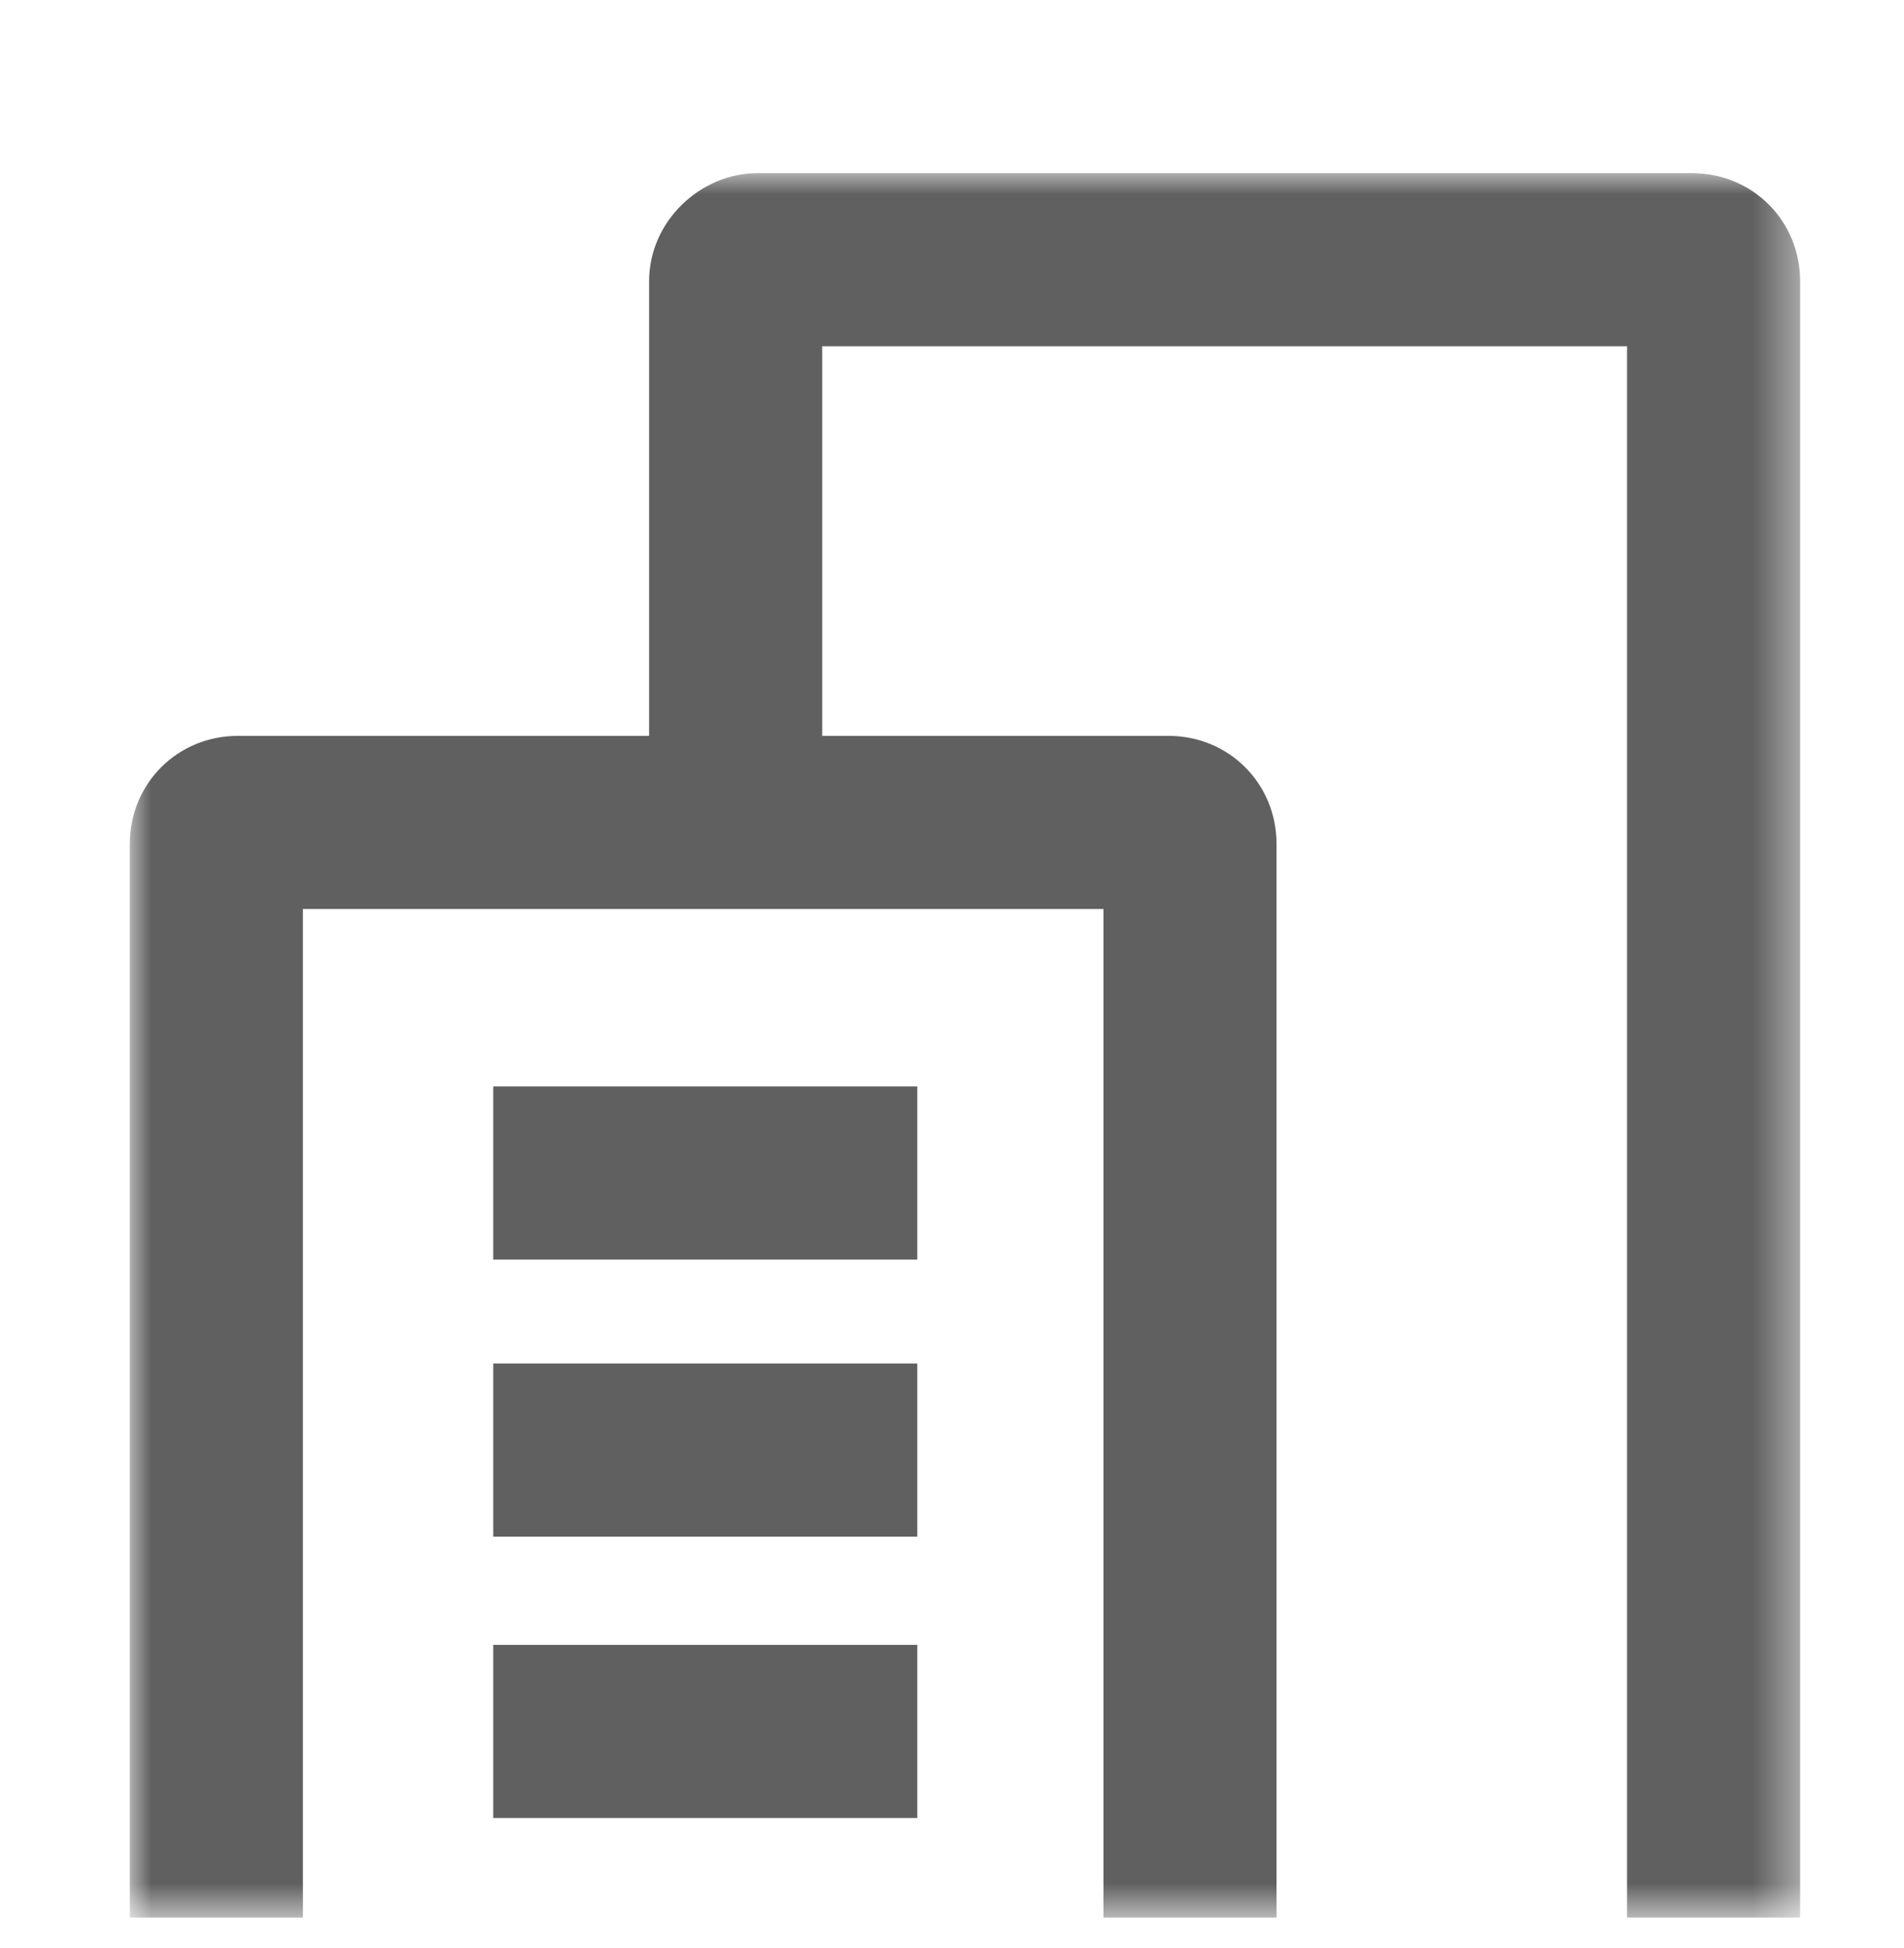 <svg width="44" height="45" viewBox="0 0 44 45" fill="none" xmlns="http://www.w3.org/2000/svg">
<mask id="mask0_6357_1951" style="mask-type:luminance" maskUnits="userSpaceOnUse" x="3" y="4" width="39" height="41">
<path d="M41.6 4H3V44.3H41.6V4Z" fill="white"/>
</mask>
<g mask="url(#mask0_6357_1951)">
<path d="M41.6 44.3H37.6V8H19V17.5H15V6.5C15 5.1 16.2 4 17.5 4H39.1C40.5 4 41.6 5.1 41.6 6.5V44.3Z" fill="#606060"/>
<path d="M29.5 44.3H25.5V21H7V44.3H3V19.5C3 18.1 4.1 17 5.5 17H27C28.4 17 29.5 18.1 29.5 19.5V44.3Z" fill="#606060"/>
<path d="M21.198 25.1H11.398V29.1H21.198V25.1Z" fill="#606060"/>
<path d="M21.198 31.5H11.398V35.5H21.198V31.5Z" fill="#606060"/>
<path d="M21.198 38H11.398V42H21.198V38Z" fill="#606060"/>
</g>
</svg>
